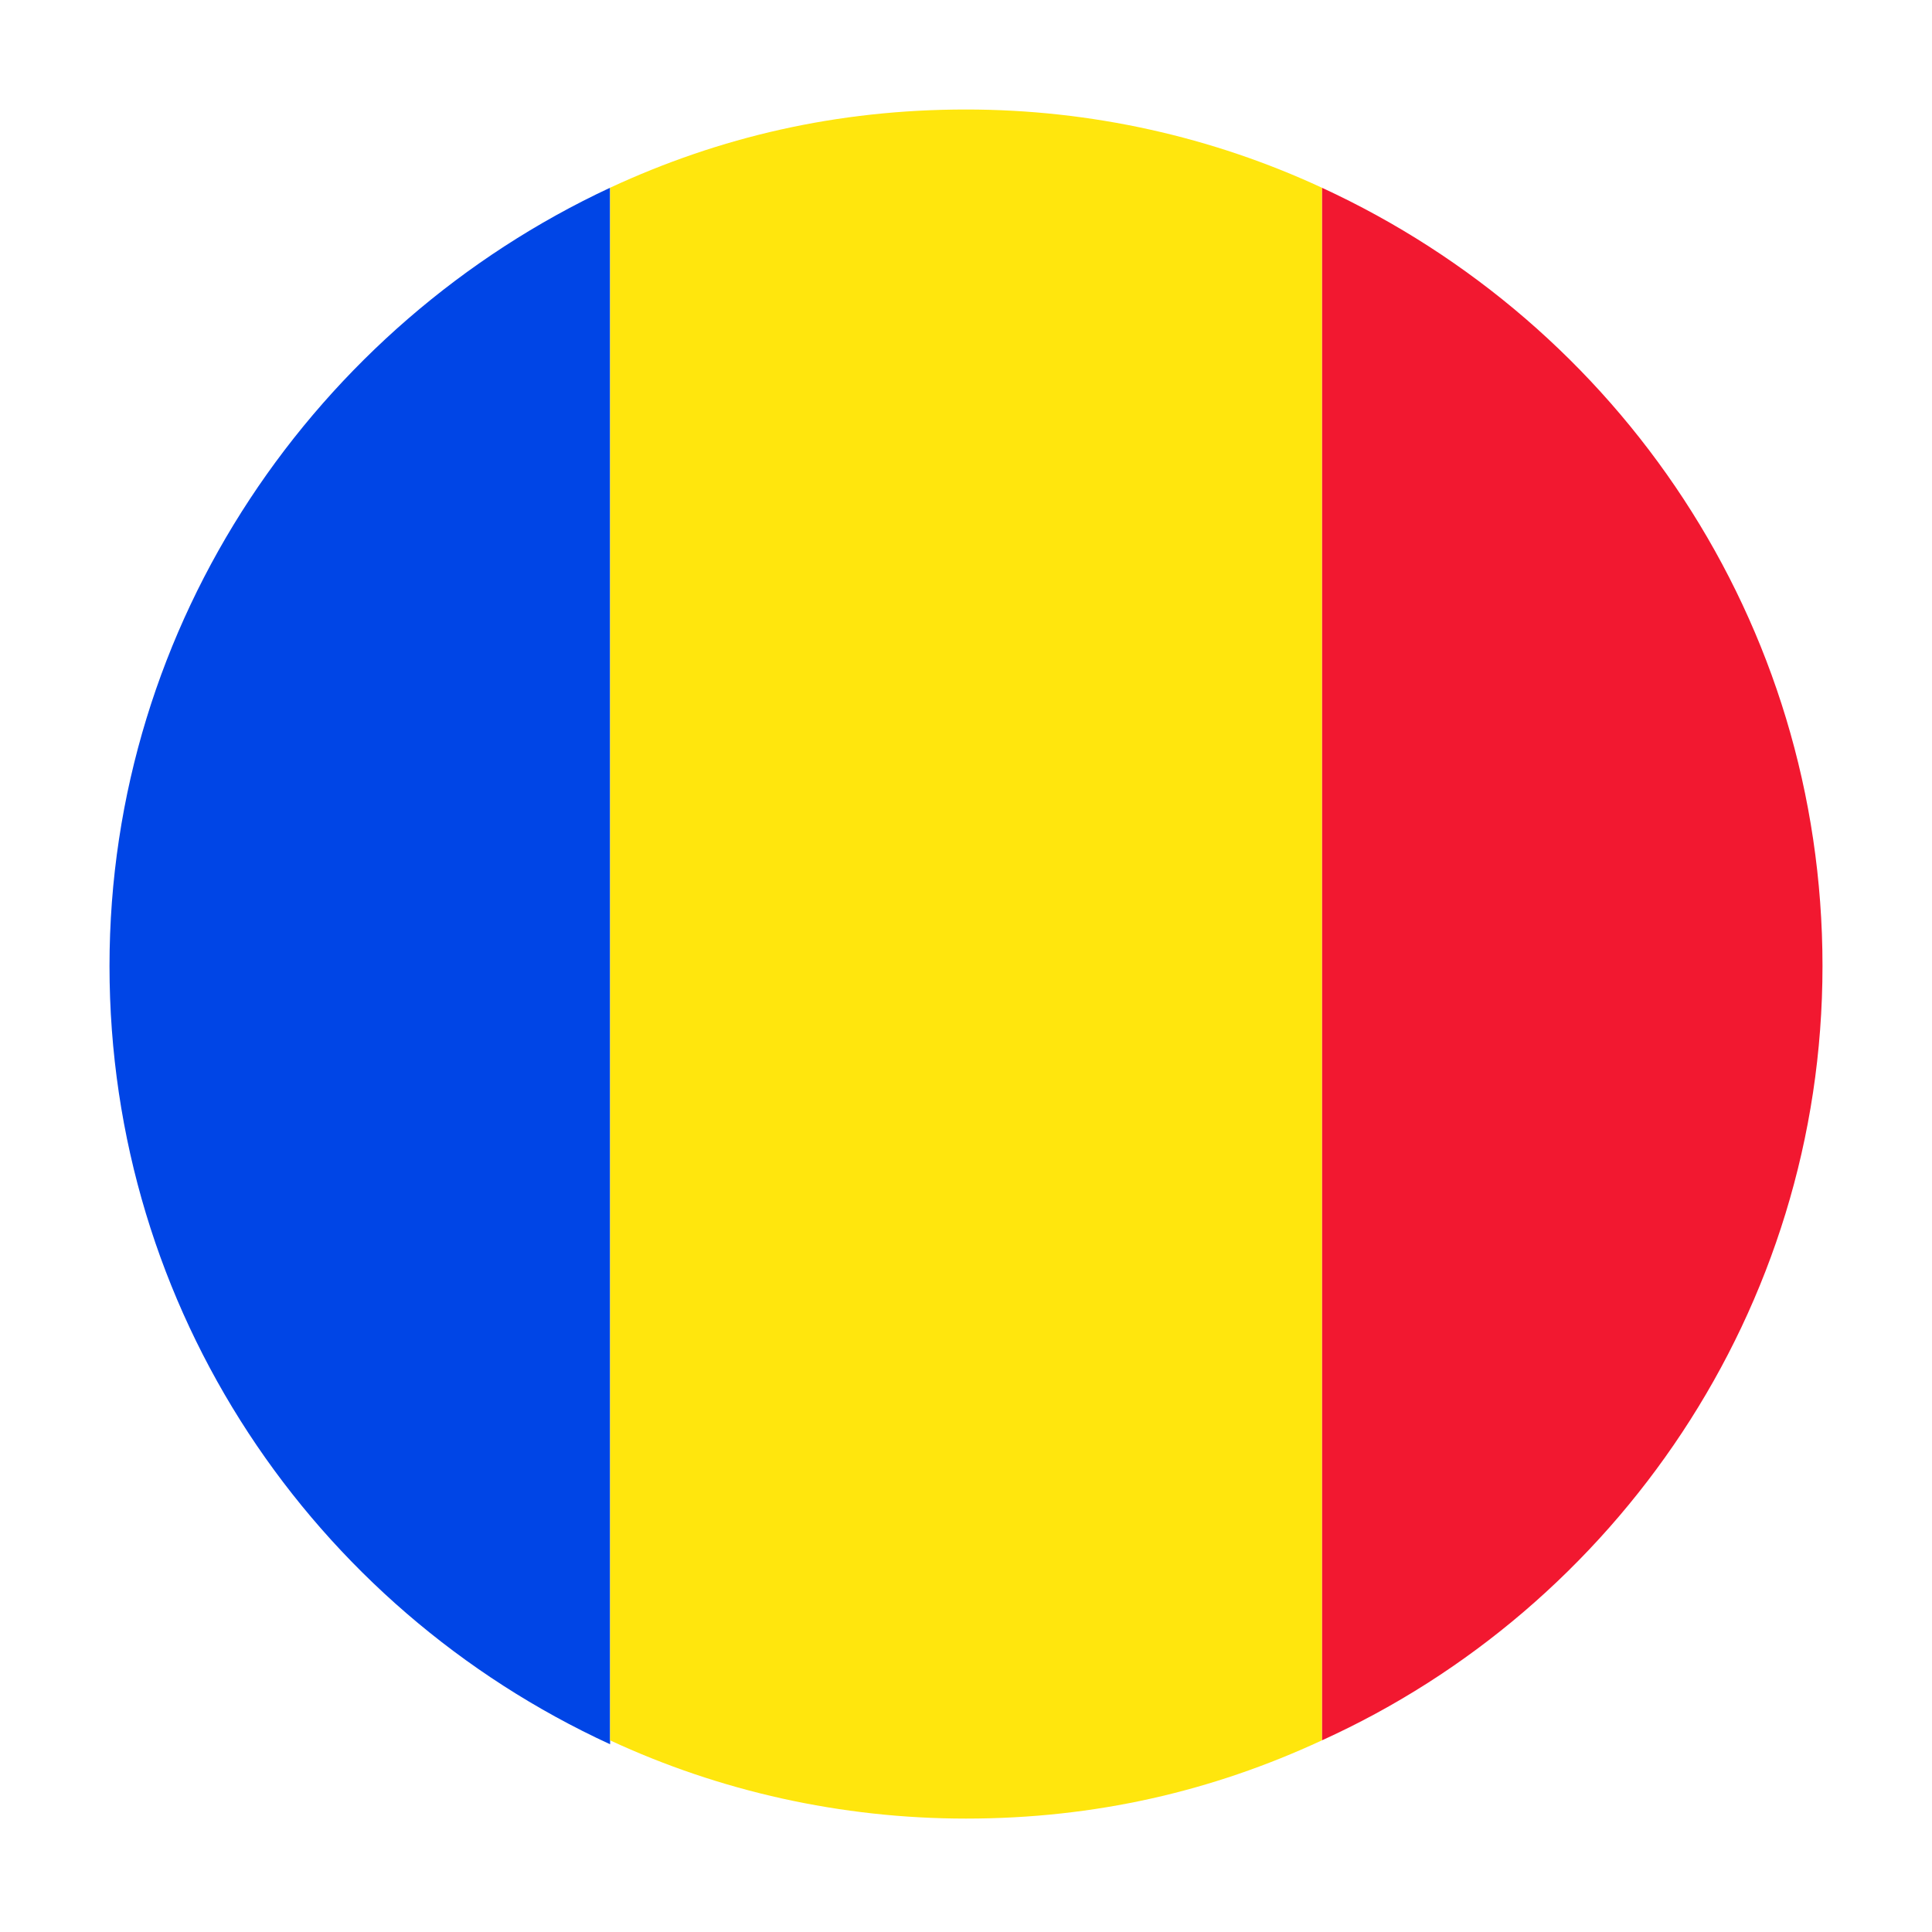 <?xml version="1.0" encoding="utf-8"?>
<!-- Generator: Adobe Illustrator 19.2.0, SVG Export Plug-In . SVG Version: 6.00 Build 0)  -->
<svg version="1.1" id="Layer_1" xmlns="http://www.w3.org/2000/svg" xmlns:xlink="http://www.w3.org/1999/xlink" x="0px" y="0px"
	 viewBox="0 0 49.4 49.4" enable-background="new 0 0 49.4 49.4" xml:space="preserve">
<g>
	<path fill="#0045E6" d="M2.8,24.7c0,8.8,5.2,16.4,12.8,19.9V4.8C8.1,8.3,2.8,15.9,2.8,24.7z"/>
	<path fill="#F21830" d="M46.6,24.7c0-8.8-5.2-16.4-12.8-19.9v39.7C41.3,41.1,46.6,33.5,46.6,24.7z"/>
	<path fill="#FFE60D" d="M24.7,2.8c-3.3,0-6.3,0.7-9.1,2v39.7c2.8,1.3,5.9,2,9.1,2c3.3,0,6.3-0.7,9.1-2V4.8
		C31,3.5,27.9,2.8,24.7,2.8z"/>
</g>
</svg>
